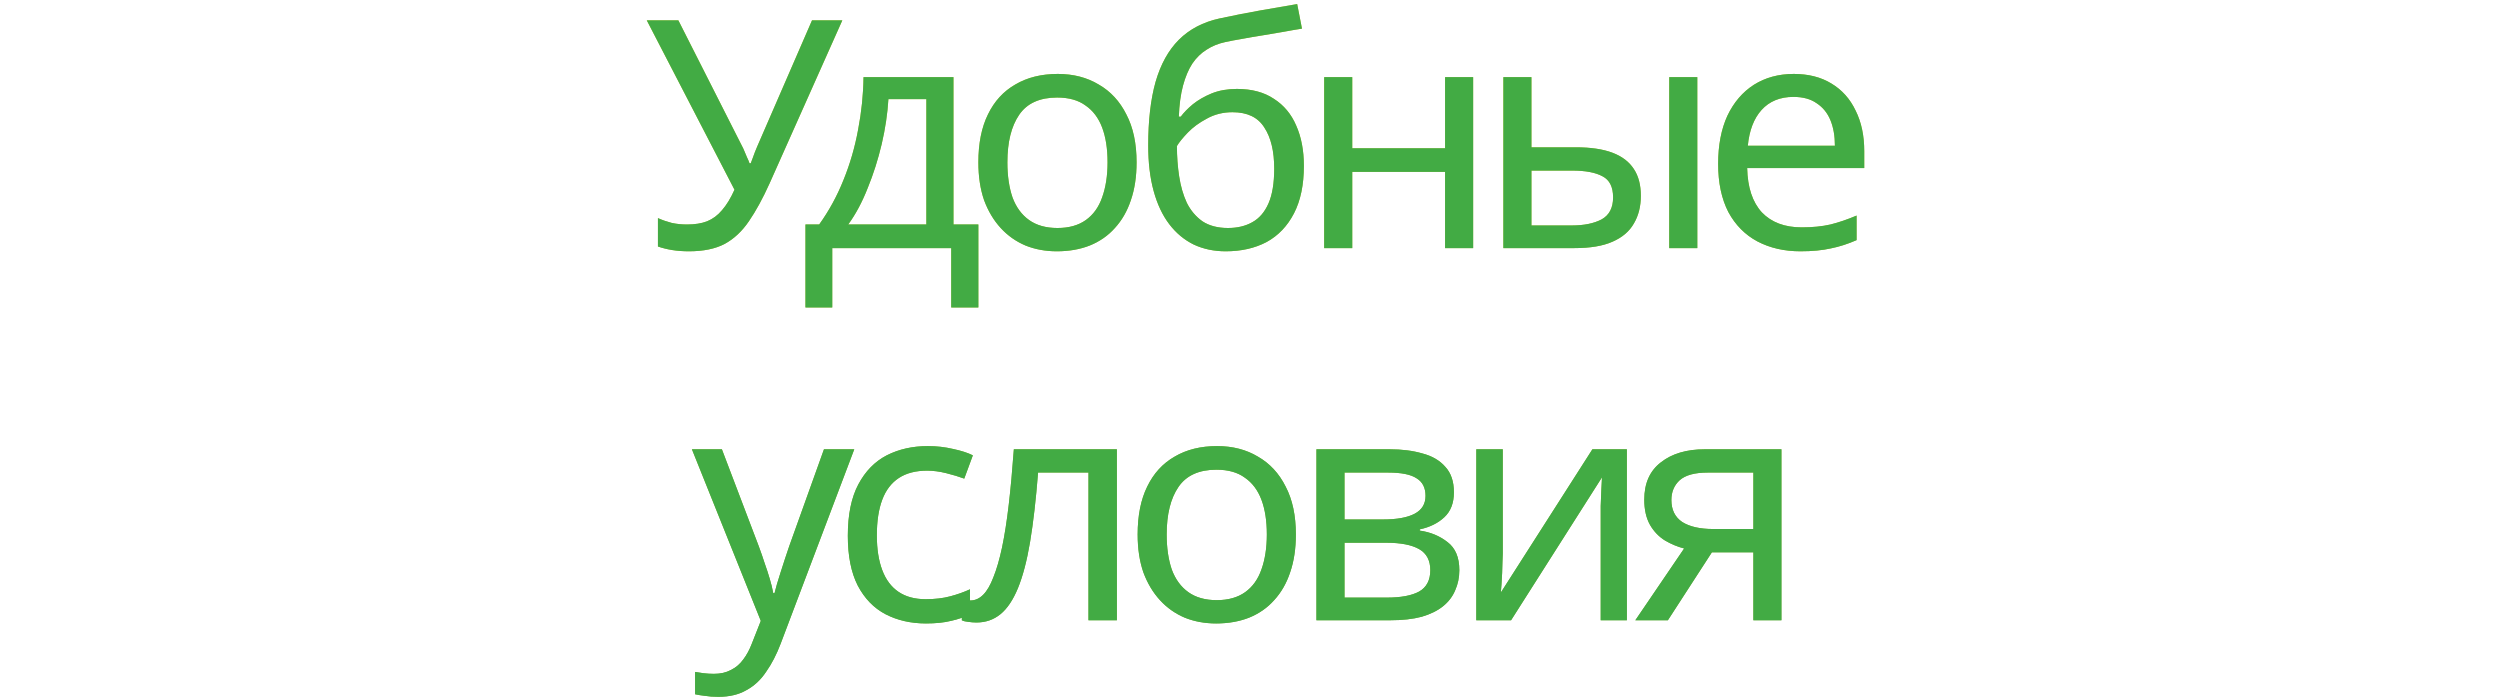 <svg width="250" height="70" viewBox="0 0 250 79" fill="none" xmlns="http://www.w3.org/2000/svg">
<path d="M70.782 20.692C70.014 22.396 69.234 23.824 68.442 24.976C67.674 26.104 66.762 26.956 65.706 27.532C64.65 28.084 63.306 28.36 61.674 28.36C61.002 28.36 60.366 28.312 59.766 28.216C59.19 28.12 58.662 27.988 58.182 27.82V24.616C58.662 24.832 59.178 25.012 59.73 25.156C60.282 25.276 60.858 25.336 61.458 25.336C62.346 25.336 63.102 25.216 63.726 24.976C64.374 24.712 64.938 24.292 65.418 23.716C65.922 23.14 66.39 22.372 66.822 21.412L56.922 2.296H60.486L67.65 16.444C67.746 16.612 67.842 16.816 67.938 17.056C68.034 17.272 68.13 17.5 68.226 17.74C68.346 17.98 68.442 18.208 68.514 18.424H68.658C68.73 18.256 68.802 18.064 68.874 17.848C68.97 17.608 69.054 17.38 69.126 17.164C69.222 16.924 69.306 16.72 69.378 16.552L75.57 2.296H78.99L70.782 20.692ZM91.534 8.704V25.336H94.343V34.696H91.282V28H77.855V34.696H74.831V25.336H76.379C77.483 23.8 78.394 22.132 79.115 20.332C79.859 18.508 80.41 16.612 80.77 14.644C81.154 12.652 81.359 10.672 81.382 8.704H91.534ZM84.191 11.188C84.094 12.82 83.843 14.512 83.434 16.264C83.026 17.992 82.499 19.648 81.85 21.232C81.227 22.816 80.495 24.184 79.654 25.336H88.475V11.188H84.191ZM112.2 18.316C112.2 19.924 111.984 21.352 111.552 22.6C111.144 23.824 110.544 24.868 109.752 25.732C108.984 26.596 108.036 27.256 106.908 27.712C105.804 28.144 104.568 28.36 103.2 28.36C101.928 28.36 100.752 28.144 99.672 27.712C98.592 27.256 97.656 26.596 96.864 25.732C96.072 24.868 95.448 23.824 94.992 22.6C94.56 21.352 94.344 19.924 94.344 18.316C94.344 16.18 94.704 14.38 95.424 12.916C96.144 11.428 97.176 10.3 98.52 9.532C99.864 8.74 101.46 8.344 103.308 8.344C105.06 8.344 106.596 8.74 107.916 9.532C109.26 10.3 110.304 11.428 111.048 12.916C111.816 14.38 112.2 16.18 112.2 18.316ZM97.62 18.316C97.62 19.828 97.812 21.148 98.196 22.276C98.604 23.38 99.228 24.232 100.068 24.832C100.908 25.432 101.976 25.732 103.272 25.732C104.568 25.732 105.636 25.432 106.476 24.832C107.316 24.232 107.928 23.38 108.312 22.276C108.72 21.148 108.924 19.828 108.924 18.316C108.924 16.78 108.72 15.472 108.312 14.392C107.904 13.312 107.28 12.484 106.44 11.908C105.624 11.308 104.556 11.008 103.236 11.008C101.268 11.008 99.84 11.656 98.952 12.952C98.064 14.248 97.62 16.036 97.62 18.316ZM113.513 16.408C113.513 13.6 113.789 11.212 114.341 9.244C114.917 7.252 115.793 5.668 116.969 4.492C118.169 3.292 119.705 2.488 121.577 2.08C123.137 1.744 124.661 1.444 126.149 1.18C127.637 0.916 129.029 0.676 130.325 0.46L130.865 3.232C130.241 3.328 129.545 3.448 128.777 3.592C128.009 3.712 127.229 3.844 126.437 3.988C125.645 4.108 124.877 4.24 124.133 4.384C123.413 4.504 122.777 4.624 122.225 4.744C121.433 4.912 120.725 5.2 120.101 5.608C119.477 5.992 118.937 6.52 118.481 7.192C118.049 7.864 117.701 8.692 117.437 9.676C117.173 10.66 117.017 11.824 116.969 13.168H117.185C117.521 12.712 117.977 12.244 118.553 11.764C119.153 11.284 119.861 10.876 120.677 10.54C121.517 10.204 122.465 10.036 123.521 10.036C125.201 10.036 126.593 10.408 127.697 11.152C128.825 11.872 129.665 12.88 130.217 14.176C130.793 15.472 131.081 16.984 131.081 18.712C131.081 20.848 130.709 22.636 129.965 24.076C129.221 25.516 128.189 26.596 126.869 27.316C125.549 28.012 124.013 28.36 122.261 28.36C120.941 28.36 119.741 28.108 118.661 27.604C117.581 27.076 116.657 26.308 115.889 25.3C115.121 24.292 114.533 23.044 114.125 21.556C113.717 20.068 113.513 18.352 113.513 16.408ZM122.513 25.732C123.569 25.732 124.481 25.516 125.249 25.084C126.041 24.652 126.653 23.944 127.085 22.96C127.517 21.976 127.733 20.668 127.733 19.036C127.733 17.068 127.361 15.52 126.617 14.392C125.897 13.24 124.697 12.664 123.017 12.664C121.961 12.664 121.001 12.904 120.137 13.384C119.273 13.84 118.553 14.368 117.977 14.968C117.401 15.568 116.993 16.072 116.753 16.48C116.753 17.656 116.837 18.796 117.005 19.9C117.173 21.004 117.461 22 117.869 22.888C118.301 23.752 118.889 24.448 119.633 24.976C120.401 25.48 121.361 25.732 122.513 25.732ZM136.54 8.704V16.732H147.016V8.704H150.184V28H147.016V19.396H136.54V28H133.372V8.704H136.54ZM153.594 28V8.704H156.762V16.624H161.766C163.446 16.624 164.826 16.828 165.906 17.236C166.986 17.644 167.79 18.256 168.318 19.072C168.846 19.864 169.11 20.872 169.11 22.096C169.11 23.296 168.846 24.34 168.318 25.228C167.814 26.116 167.01 26.8 165.906 27.28C164.826 27.76 163.398 28 161.622 28H153.594ZM161.334 25.444C162.702 25.444 163.818 25.216 164.682 24.76C165.546 24.28 165.978 23.452 165.978 22.276C165.978 21.1 165.582 20.308 164.79 19.9C163.998 19.468 162.858 19.252 161.37 19.252H156.762V25.444H161.334ZM172.314 28V8.704H175.482V28H172.314ZM186.366 8.344C188.022 8.344 189.438 8.704 190.614 9.424C191.814 10.144 192.726 11.164 193.35 12.484C193.998 13.78 194.322 15.304 194.322 17.056V18.964H181.11C181.158 21.148 181.71 22.816 182.766 23.968C183.846 25.096 185.346 25.66 187.266 25.66C188.49 25.66 189.57 25.552 190.506 25.336C191.466 25.096 192.45 24.76 193.458 24.328V27.1C192.474 27.532 191.502 27.844 190.542 28.036C189.582 28.252 188.442 28.36 187.122 28.36C185.298 28.36 183.678 27.988 182.262 27.244C180.87 26.5 179.778 25.396 178.986 23.932C178.218 22.444 177.834 20.632 177.834 18.496C177.834 16.384 178.182 14.572 178.878 13.06C179.598 11.548 180.594 10.384 181.866 9.568C183.162 8.752 184.662 8.344 186.366 8.344ZM186.33 10.936C184.818 10.936 183.618 11.428 182.73 12.412C181.866 13.372 181.35 14.716 181.182 16.444H191.01C191.01 15.34 190.842 14.38 190.506 13.564C190.17 12.748 189.654 12.112 188.958 11.656C188.286 11.176 187.41 10.936 186.33 10.936ZM62.015 50.704H65.399L69.575 61.684C69.815 62.332 70.031 62.956 70.223 63.556C70.439 64.156 70.631 64.744 70.799 65.32C70.967 65.872 71.099 66.412 71.195 66.94H71.339C71.483 66.34 71.711 65.56 72.023 64.6C72.335 63.616 72.659 62.632 72.995 61.648L76.919 50.704H80.339L72.023 72.664C71.567 73.864 71.027 74.908 70.403 75.796C69.803 76.708 69.059 77.404 68.171 77.884C67.307 78.388 66.251 78.64 65.003 78.64C64.427 78.64 63.923 78.604 63.491 78.532C63.059 78.484 62.687 78.424 62.375 78.352V75.832C62.639 75.88 62.951 75.928 63.311 75.976C63.695 76.024 64.091 76.048 64.499 76.048C65.243 76.048 65.879 75.904 66.407 75.616C66.959 75.352 67.427 74.956 67.811 74.428C68.195 73.924 68.519 73.324 68.783 72.628L69.791 70.072L62.015 50.704ZM88.43 70.36C86.727 70.36 85.203 70.012 83.859 69.316C82.538 68.62 81.495 67.54 80.727 66.076C79.983 64.612 79.611 62.74 79.611 60.46C79.611 58.084 80.007 56.152 80.799 54.664C81.591 53.176 82.659 52.084 84.002 51.388C85.371 50.692 86.918 50.344 88.647 50.344C89.63 50.344 90.579 50.452 91.49 50.668C92.403 50.86 93.147 51.1 93.722 51.388L92.751 54.016C92.174 53.8 91.502 53.596 90.734 53.404C89.966 53.212 89.246 53.116 88.575 53.116C87.278 53.116 86.21 53.392 85.371 53.944C84.531 54.496 83.906 55.312 83.499 56.392C83.091 57.472 82.886 58.816 82.886 60.424C82.886 61.96 83.091 63.268 83.499 64.348C83.906 65.428 84.519 66.244 85.335 66.796C86.15 67.348 87.171 67.624 88.394 67.624C89.451 67.624 90.374 67.516 91.166 67.3C91.983 67.084 92.727 66.82 93.398 66.508V69.316C92.751 69.652 92.031 69.904 91.239 70.072C90.471 70.264 89.534 70.36 88.43 70.36ZM109.975 70H106.771V53.332H101.083C100.843 56.38 100.543 58.984 100.183 61.144C99.823 63.28 99.367 65.02 98.815 66.364C98.263 67.708 97.603 68.692 96.835 69.316C96.067 69.94 95.167 70.252 94.135 70.252C93.823 70.252 93.511 70.228 93.199 70.18C92.911 70.156 92.671 70.096 92.479 70V67.624C92.623 67.672 92.779 67.708 92.947 67.732C93.115 67.756 93.283 67.768 93.451 67.768C93.979 67.768 94.459 67.552 94.891 67.12C95.323 66.688 95.707 66.028 96.043 65.14C96.403 64.252 96.727 63.136 97.015 61.792C97.303 60.424 97.555 58.816 97.771 56.968C97.987 55.12 98.179 53.032 98.347 50.704H109.975V70ZM130.176 60.316C130.176 61.924 129.96 63.352 129.528 64.6C129.12 65.824 128.52 66.868 127.728 67.732C126.96 68.596 126.012 69.256 124.884 69.712C123.78 70.144 122.544 70.36 121.176 70.36C119.904 70.36 118.728 70.144 117.648 69.712C116.568 69.256 115.632 68.596 114.84 67.732C114.048 66.868 113.424 65.824 112.968 64.6C112.536 63.352 112.32 61.924 112.32 60.316C112.32 58.18 112.68 56.38 113.4 54.916C114.12 53.428 115.152 52.3 116.496 51.532C117.84 50.74 119.436 50.344 121.284 50.344C123.036 50.344 124.572 50.74 125.892 51.532C127.236 52.3 128.28 53.428 129.024 54.916C129.792 56.38 130.176 58.18 130.176 60.316ZM115.596 60.316C115.596 61.828 115.788 63.148 116.172 64.276C116.58 65.38 117.204 66.232 118.044 66.832C118.884 67.432 119.952 67.732 121.248 67.732C122.544 67.732 123.612 67.432 124.452 66.832C125.292 66.232 125.904 65.38 126.288 64.276C126.696 63.148 126.9 61.828 126.9 60.316C126.9 58.78 126.696 57.472 126.288 56.392C125.88 55.312 125.256 54.484 124.416 53.908C123.6 53.308 122.532 53.008 121.212 53.008C119.244 53.008 117.816 53.656 116.928 54.952C116.04 56.248 115.596 58.036 115.596 60.316ZM148.013 55.564C148.013 56.764 147.653 57.7 146.933 58.372C146.213 59.044 145.289 59.5 144.161 59.74V59.884C145.361 60.052 146.405 60.484 147.293 61.18C148.181 61.852 148.625 62.908 148.625 64.348C148.625 65.164 148.469 65.92 148.157 66.616C147.869 67.312 147.413 67.912 146.789 68.416C146.165 68.92 145.361 69.316 144.377 69.604C143.393 69.868 142.205 70 140.813 70H132.497V50.704H140.777C142.145 50.704 143.369 50.86 144.449 51.172C145.553 51.46 146.417 51.964 147.041 52.684C147.689 53.38 148.013 54.34 148.013 55.564ZM145.349 64.348C145.349 63.244 144.929 62.452 144.089 61.972C143.249 61.492 142.013 61.252 140.381 61.252H135.665V67.444H140.453C142.037 67.444 143.249 67.216 144.089 66.76C144.929 66.28 145.349 65.476 145.349 64.348ZM144.809 55.96C144.809 55.048 144.473 54.388 143.801 53.98C143.153 53.548 142.085 53.332 140.597 53.332H135.665V58.624H140.021C141.581 58.624 142.769 58.408 143.585 57.976C144.401 57.544 144.809 56.872 144.809 55.96ZM153.527 62.476C153.527 62.692 153.515 63.004 153.491 63.412C153.491 63.796 153.479 64.216 153.455 64.672C153.431 65.104 153.407 65.524 153.383 65.932C153.359 66.316 153.335 66.628 153.311 66.868L163.643 50.704H167.531V70H164.579V58.624C164.579 58.24 164.579 57.736 164.579 57.112C164.603 56.488 164.627 55.876 164.651 55.276C164.675 54.652 164.699 54.184 164.723 53.872L154.463 70H150.539V50.704H153.527V62.476ZM172.16 70H168.488L173.996 61.9C173.252 61.708 172.532 61.408 171.836 61C171.14 60.568 170.576 59.98 170.144 59.236C169.712 58.468 169.496 57.52 169.496 56.392C169.496 54.544 170.12 53.14 171.368 52.18C172.616 51.196 174.272 50.704 176.336 50.704H184.976V70H181.808V62.332H177.128L172.16 70ZM172.556 56.428C172.556 57.532 172.964 58.36 173.78 58.912C174.62 59.44 175.784 59.704 177.272 59.704H181.808V53.332H176.66C175.196 53.332 174.14 53.62 173.492 54.196C172.868 54.772 172.556 55.516 172.556 56.428Z" fill="url(#paint0_linear_2900_61743)"/>
<path d="M70.782 20.692C70.014 22.396 69.234 23.824 68.442 24.976C67.674 26.104 66.762 26.956 65.706 27.532C64.65 28.084 63.306 28.36 61.674 28.36C61.002 28.36 60.366 28.312 59.766 28.216C59.19 28.12 58.662 27.988 58.182 27.82V24.616C58.662 24.832 59.178 25.012 59.73 25.156C60.282 25.276 60.858 25.336 61.458 25.336C62.346 25.336 63.102 25.216 63.726 24.976C64.374 24.712 64.938 24.292 65.418 23.716C65.922 23.14 66.39 22.372 66.822 21.412L56.922 2.296H60.486L67.65 16.444C67.746 16.612 67.842 16.816 67.938 17.056C68.034 17.272 68.13 17.5 68.226 17.74C68.346 17.98 68.442 18.208 68.514 18.424H68.658C68.73 18.256 68.802 18.064 68.874 17.848C68.97 17.608 69.054 17.38 69.126 17.164C69.222 16.924 69.306 16.72 69.378 16.552L75.57 2.296H78.99L70.782 20.692ZM91.534 8.704V25.336H94.343V34.696H91.282V28H77.855V34.696H74.831V25.336H76.379C77.483 23.8 78.394 22.132 79.115 20.332C79.859 18.508 80.41 16.612 80.77 14.644C81.154 12.652 81.359 10.672 81.382 8.704H91.534ZM84.191 11.188C84.094 12.82 83.843 14.512 83.434 16.264C83.026 17.992 82.499 19.648 81.85 21.232C81.227 22.816 80.495 24.184 79.654 25.336H88.475V11.188H84.191ZM112.2 18.316C112.2 19.924 111.984 21.352 111.552 22.6C111.144 23.824 110.544 24.868 109.752 25.732C108.984 26.596 108.036 27.256 106.908 27.712C105.804 28.144 104.568 28.36 103.2 28.36C101.928 28.36 100.752 28.144 99.672 27.712C98.592 27.256 97.656 26.596 96.864 25.732C96.072 24.868 95.448 23.824 94.992 22.6C94.56 21.352 94.344 19.924 94.344 18.316C94.344 16.18 94.704 14.38 95.424 12.916C96.144 11.428 97.176 10.3 98.52 9.532C99.864 8.74 101.46 8.344 103.308 8.344C105.06 8.344 106.596 8.74 107.916 9.532C109.26 10.3 110.304 11.428 111.048 12.916C111.816 14.38 112.2 16.18 112.2 18.316ZM97.62 18.316C97.62 19.828 97.812 21.148 98.196 22.276C98.604 23.38 99.228 24.232 100.068 24.832C100.908 25.432 101.976 25.732 103.272 25.732C104.568 25.732 105.636 25.432 106.476 24.832C107.316 24.232 107.928 23.38 108.312 22.276C108.72 21.148 108.924 19.828 108.924 18.316C108.924 16.78 108.72 15.472 108.312 14.392C107.904 13.312 107.28 12.484 106.44 11.908C105.624 11.308 104.556 11.008 103.236 11.008C101.268 11.008 99.84 11.656 98.952 12.952C98.064 14.248 97.62 16.036 97.62 18.316ZM113.513 16.408C113.513 13.6 113.789 11.212 114.341 9.244C114.917 7.252 115.793 5.668 116.969 4.492C118.169 3.292 119.705 2.488 121.577 2.08C123.137 1.744 124.661 1.444 126.149 1.18C127.637 0.916 129.029 0.676 130.325 0.46L130.865 3.232C130.241 3.328 129.545 3.448 128.777 3.592C128.009 3.712 127.229 3.844 126.437 3.988C125.645 4.108 124.877 4.24 124.133 4.384C123.413 4.504 122.777 4.624 122.225 4.744C121.433 4.912 120.725 5.2 120.101 5.608C119.477 5.992 118.937 6.52 118.481 7.192C118.049 7.864 117.701 8.692 117.437 9.676C117.173 10.66 117.017 11.824 116.969 13.168H117.185C117.521 12.712 117.977 12.244 118.553 11.764C119.153 11.284 119.861 10.876 120.677 10.54C121.517 10.204 122.465 10.036 123.521 10.036C125.201 10.036 126.593 10.408 127.697 11.152C128.825 11.872 129.665 12.88 130.217 14.176C130.793 15.472 131.081 16.984 131.081 18.712C131.081 20.848 130.709 22.636 129.965 24.076C129.221 25.516 128.189 26.596 126.869 27.316C125.549 28.012 124.013 28.36 122.261 28.36C120.941 28.36 119.741 28.108 118.661 27.604C117.581 27.076 116.657 26.308 115.889 25.3C115.121 24.292 114.533 23.044 114.125 21.556C113.717 20.068 113.513 18.352 113.513 16.408ZM122.513 25.732C123.569 25.732 124.481 25.516 125.249 25.084C126.041 24.652 126.653 23.944 127.085 22.96C127.517 21.976 127.733 20.668 127.733 19.036C127.733 17.068 127.361 15.52 126.617 14.392C125.897 13.24 124.697 12.664 123.017 12.664C121.961 12.664 121.001 12.904 120.137 13.384C119.273 13.84 118.553 14.368 117.977 14.968C117.401 15.568 116.993 16.072 116.753 16.48C116.753 17.656 116.837 18.796 117.005 19.9C117.173 21.004 117.461 22 117.869 22.888C118.301 23.752 118.889 24.448 119.633 24.976C120.401 25.48 121.361 25.732 122.513 25.732ZM136.54 8.704V16.732H147.016V8.704H150.184V28H147.016V19.396H136.54V28H133.372V8.704H136.54ZM153.594 28V8.704H156.762V16.624H161.766C163.446 16.624 164.826 16.828 165.906 17.236C166.986 17.644 167.79 18.256 168.318 19.072C168.846 19.864 169.11 20.872 169.11 22.096C169.11 23.296 168.846 24.34 168.318 25.228C167.814 26.116 167.01 26.8 165.906 27.28C164.826 27.76 163.398 28 161.622 28H153.594ZM161.334 25.444C162.702 25.444 163.818 25.216 164.682 24.76C165.546 24.28 165.978 23.452 165.978 22.276C165.978 21.1 165.582 20.308 164.79 19.9C163.998 19.468 162.858 19.252 161.37 19.252H156.762V25.444H161.334ZM172.314 28V8.704H175.482V28H172.314ZM186.366 8.344C188.022 8.344 189.438 8.704 190.614 9.424C191.814 10.144 192.726 11.164 193.35 12.484C193.998 13.78 194.322 15.304 194.322 17.056V18.964H181.11C181.158 21.148 181.71 22.816 182.766 23.968C183.846 25.096 185.346 25.66 187.266 25.66C188.49 25.66 189.57 25.552 190.506 25.336C191.466 25.096 192.45 24.76 193.458 24.328V27.1C192.474 27.532 191.502 27.844 190.542 28.036C189.582 28.252 188.442 28.36 187.122 28.36C185.298 28.36 183.678 27.988 182.262 27.244C180.87 26.5 179.778 25.396 178.986 23.932C178.218 22.444 177.834 20.632 177.834 18.496C177.834 16.384 178.182 14.572 178.878 13.06C179.598 11.548 180.594 10.384 181.866 9.568C183.162 8.752 184.662 8.344 186.366 8.344ZM186.33 10.936C184.818 10.936 183.618 11.428 182.73 12.412C181.866 13.372 181.35 14.716 181.182 16.444H191.01C191.01 15.34 190.842 14.38 190.506 13.564C190.17 12.748 189.654 12.112 188.958 11.656C188.286 11.176 187.41 10.936 186.33 10.936ZM62.015 50.704H65.399L69.575 61.684C69.815 62.332 70.031 62.956 70.223 63.556C70.439 64.156 70.631 64.744 70.799 65.32C70.967 65.872 71.099 66.412 71.195 66.94H71.339C71.483 66.34 71.711 65.56 72.023 64.6C72.335 63.616 72.659 62.632 72.995 61.648L76.919 50.704H80.339L72.023 72.664C71.567 73.864 71.027 74.908 70.403 75.796C69.803 76.708 69.059 77.404 68.171 77.884C67.307 78.388 66.251 78.64 65.003 78.64C64.427 78.64 63.923 78.604 63.491 78.532C63.059 78.484 62.687 78.424 62.375 78.352V75.832C62.639 75.88 62.951 75.928 63.311 75.976C63.695 76.024 64.091 76.048 64.499 76.048C65.243 76.048 65.879 75.904 66.407 75.616C66.959 75.352 67.427 74.956 67.811 74.428C68.195 73.924 68.519 73.324 68.783 72.628L69.791 70.072L62.015 50.704ZM88.43 70.36C86.727 70.36 85.203 70.012 83.859 69.316C82.538 68.62 81.495 67.54 80.727 66.076C79.983 64.612 79.611 62.74 79.611 60.46C79.611 58.084 80.007 56.152 80.799 54.664C81.591 53.176 82.659 52.084 84.002 51.388C85.371 50.692 86.918 50.344 88.647 50.344C89.63 50.344 90.579 50.452 91.49 50.668C92.403 50.86 93.147 51.1 93.722 51.388L92.751 54.016C92.174 53.8 91.502 53.596 90.734 53.404C89.966 53.212 89.246 53.116 88.575 53.116C87.278 53.116 86.21 53.392 85.371 53.944C84.531 54.496 83.906 55.312 83.499 56.392C83.091 57.472 82.886 58.816 82.886 60.424C82.886 61.96 83.091 63.268 83.499 64.348C83.906 65.428 84.519 66.244 85.335 66.796C86.15 67.348 87.171 67.624 88.394 67.624C89.451 67.624 90.374 67.516 91.166 67.3C91.983 67.084 92.727 66.82 93.398 66.508V69.316C92.751 69.652 92.031 69.904 91.239 70.072C90.471 70.264 89.534 70.36 88.43 70.36ZM109.975 70H106.771V53.332H101.083C100.843 56.38 100.543 58.984 100.183 61.144C99.823 63.28 99.367 65.02 98.815 66.364C98.263 67.708 97.603 68.692 96.835 69.316C96.067 69.94 95.167 70.252 94.135 70.252C93.823 70.252 93.511 70.228 93.199 70.18C92.911 70.156 92.671 70.096 92.479 70V67.624C92.623 67.672 92.779 67.708 92.947 67.732C93.115 67.756 93.283 67.768 93.451 67.768C93.979 67.768 94.459 67.552 94.891 67.12C95.323 66.688 95.707 66.028 96.043 65.14C96.403 64.252 96.727 63.136 97.015 61.792C97.303 60.424 97.555 58.816 97.771 56.968C97.987 55.12 98.179 53.032 98.347 50.704H109.975V70ZM130.176 60.316C130.176 61.924 129.96 63.352 129.528 64.6C129.12 65.824 128.52 66.868 127.728 67.732C126.96 68.596 126.012 69.256 124.884 69.712C123.78 70.144 122.544 70.36 121.176 70.36C119.904 70.36 118.728 70.144 117.648 69.712C116.568 69.256 115.632 68.596 114.84 67.732C114.048 66.868 113.424 65.824 112.968 64.6C112.536 63.352 112.32 61.924 112.32 60.316C112.32 58.18 112.68 56.38 113.4 54.916C114.12 53.428 115.152 52.3 116.496 51.532C117.84 50.74 119.436 50.344 121.284 50.344C123.036 50.344 124.572 50.74 125.892 51.532C127.236 52.3 128.28 53.428 129.024 54.916C129.792 56.38 130.176 58.18 130.176 60.316ZM115.596 60.316C115.596 61.828 115.788 63.148 116.172 64.276C116.58 65.38 117.204 66.232 118.044 66.832C118.884 67.432 119.952 67.732 121.248 67.732C122.544 67.732 123.612 67.432 124.452 66.832C125.292 66.232 125.904 65.38 126.288 64.276C126.696 63.148 126.9 61.828 126.9 60.316C126.9 58.78 126.696 57.472 126.288 56.392C125.88 55.312 125.256 54.484 124.416 53.908C123.6 53.308 122.532 53.008 121.212 53.008C119.244 53.008 117.816 53.656 116.928 54.952C116.04 56.248 115.596 58.036 115.596 60.316ZM148.013 55.564C148.013 56.764 147.653 57.7 146.933 58.372C146.213 59.044 145.289 59.5 144.161 59.74V59.884C145.361 60.052 146.405 60.484 147.293 61.18C148.181 61.852 148.625 62.908 148.625 64.348C148.625 65.164 148.469 65.92 148.157 66.616C147.869 67.312 147.413 67.912 146.789 68.416C146.165 68.92 145.361 69.316 144.377 69.604C143.393 69.868 142.205 70 140.813 70H132.497V50.704H140.777C142.145 50.704 143.369 50.86 144.449 51.172C145.553 51.46 146.417 51.964 147.041 52.684C147.689 53.38 148.013 54.34 148.013 55.564ZM145.349 64.348C145.349 63.244 144.929 62.452 144.089 61.972C143.249 61.492 142.013 61.252 140.381 61.252H135.665V67.444H140.453C142.037 67.444 143.249 67.216 144.089 66.76C144.929 66.28 145.349 65.476 145.349 64.348ZM144.809 55.96C144.809 55.048 144.473 54.388 143.801 53.98C143.153 53.548 142.085 53.332 140.597 53.332H135.665V58.624H140.021C141.581 58.624 142.769 58.408 143.585 57.976C144.401 57.544 144.809 56.872 144.809 55.96ZM153.527 62.476C153.527 62.692 153.515 63.004 153.491 63.412C153.491 63.796 153.479 64.216 153.455 64.672C153.431 65.104 153.407 65.524 153.383 65.932C153.359 66.316 153.335 66.628 153.311 66.868L163.643 50.704H167.531V70H164.579V58.624C164.579 58.24 164.579 57.736 164.579 57.112C164.603 56.488 164.627 55.876 164.651 55.276C164.675 54.652 164.699 54.184 164.723 53.872L154.463 70H150.539V50.704H153.527V62.476ZM172.16 70H168.488L173.996 61.9C173.252 61.708 172.532 61.408 171.836 61C171.14 60.568 170.576 59.98 170.144 59.236C169.712 58.468 169.496 57.52 169.496 56.392C169.496 54.544 170.12 53.14 171.368 52.18C172.616 51.196 174.272 50.704 176.336 50.704H184.976V70H181.808V62.332H177.128L172.16 70ZM172.556 56.428C172.556 57.532 172.964 58.36 173.78 58.912C174.62 59.44 175.784 59.704 177.272 59.704H181.808V53.332H176.66C175.196 53.332 174.14 53.62 173.492 54.196C172.868 54.772 172.556 55.516 172.556 56.428Z" fill="#42AB44"/>
<defs>
<linearGradient id="paint0_linear_2900_61743" x1="125" y1="3" x2="125" y2="73" gradientUnits="userSpaceOnUse">
<stop stop-color="#CEC833"/>
<stop offset="1" stop-color="#7DAE3C"/>
</linearGradient>
</defs>
</svg>
